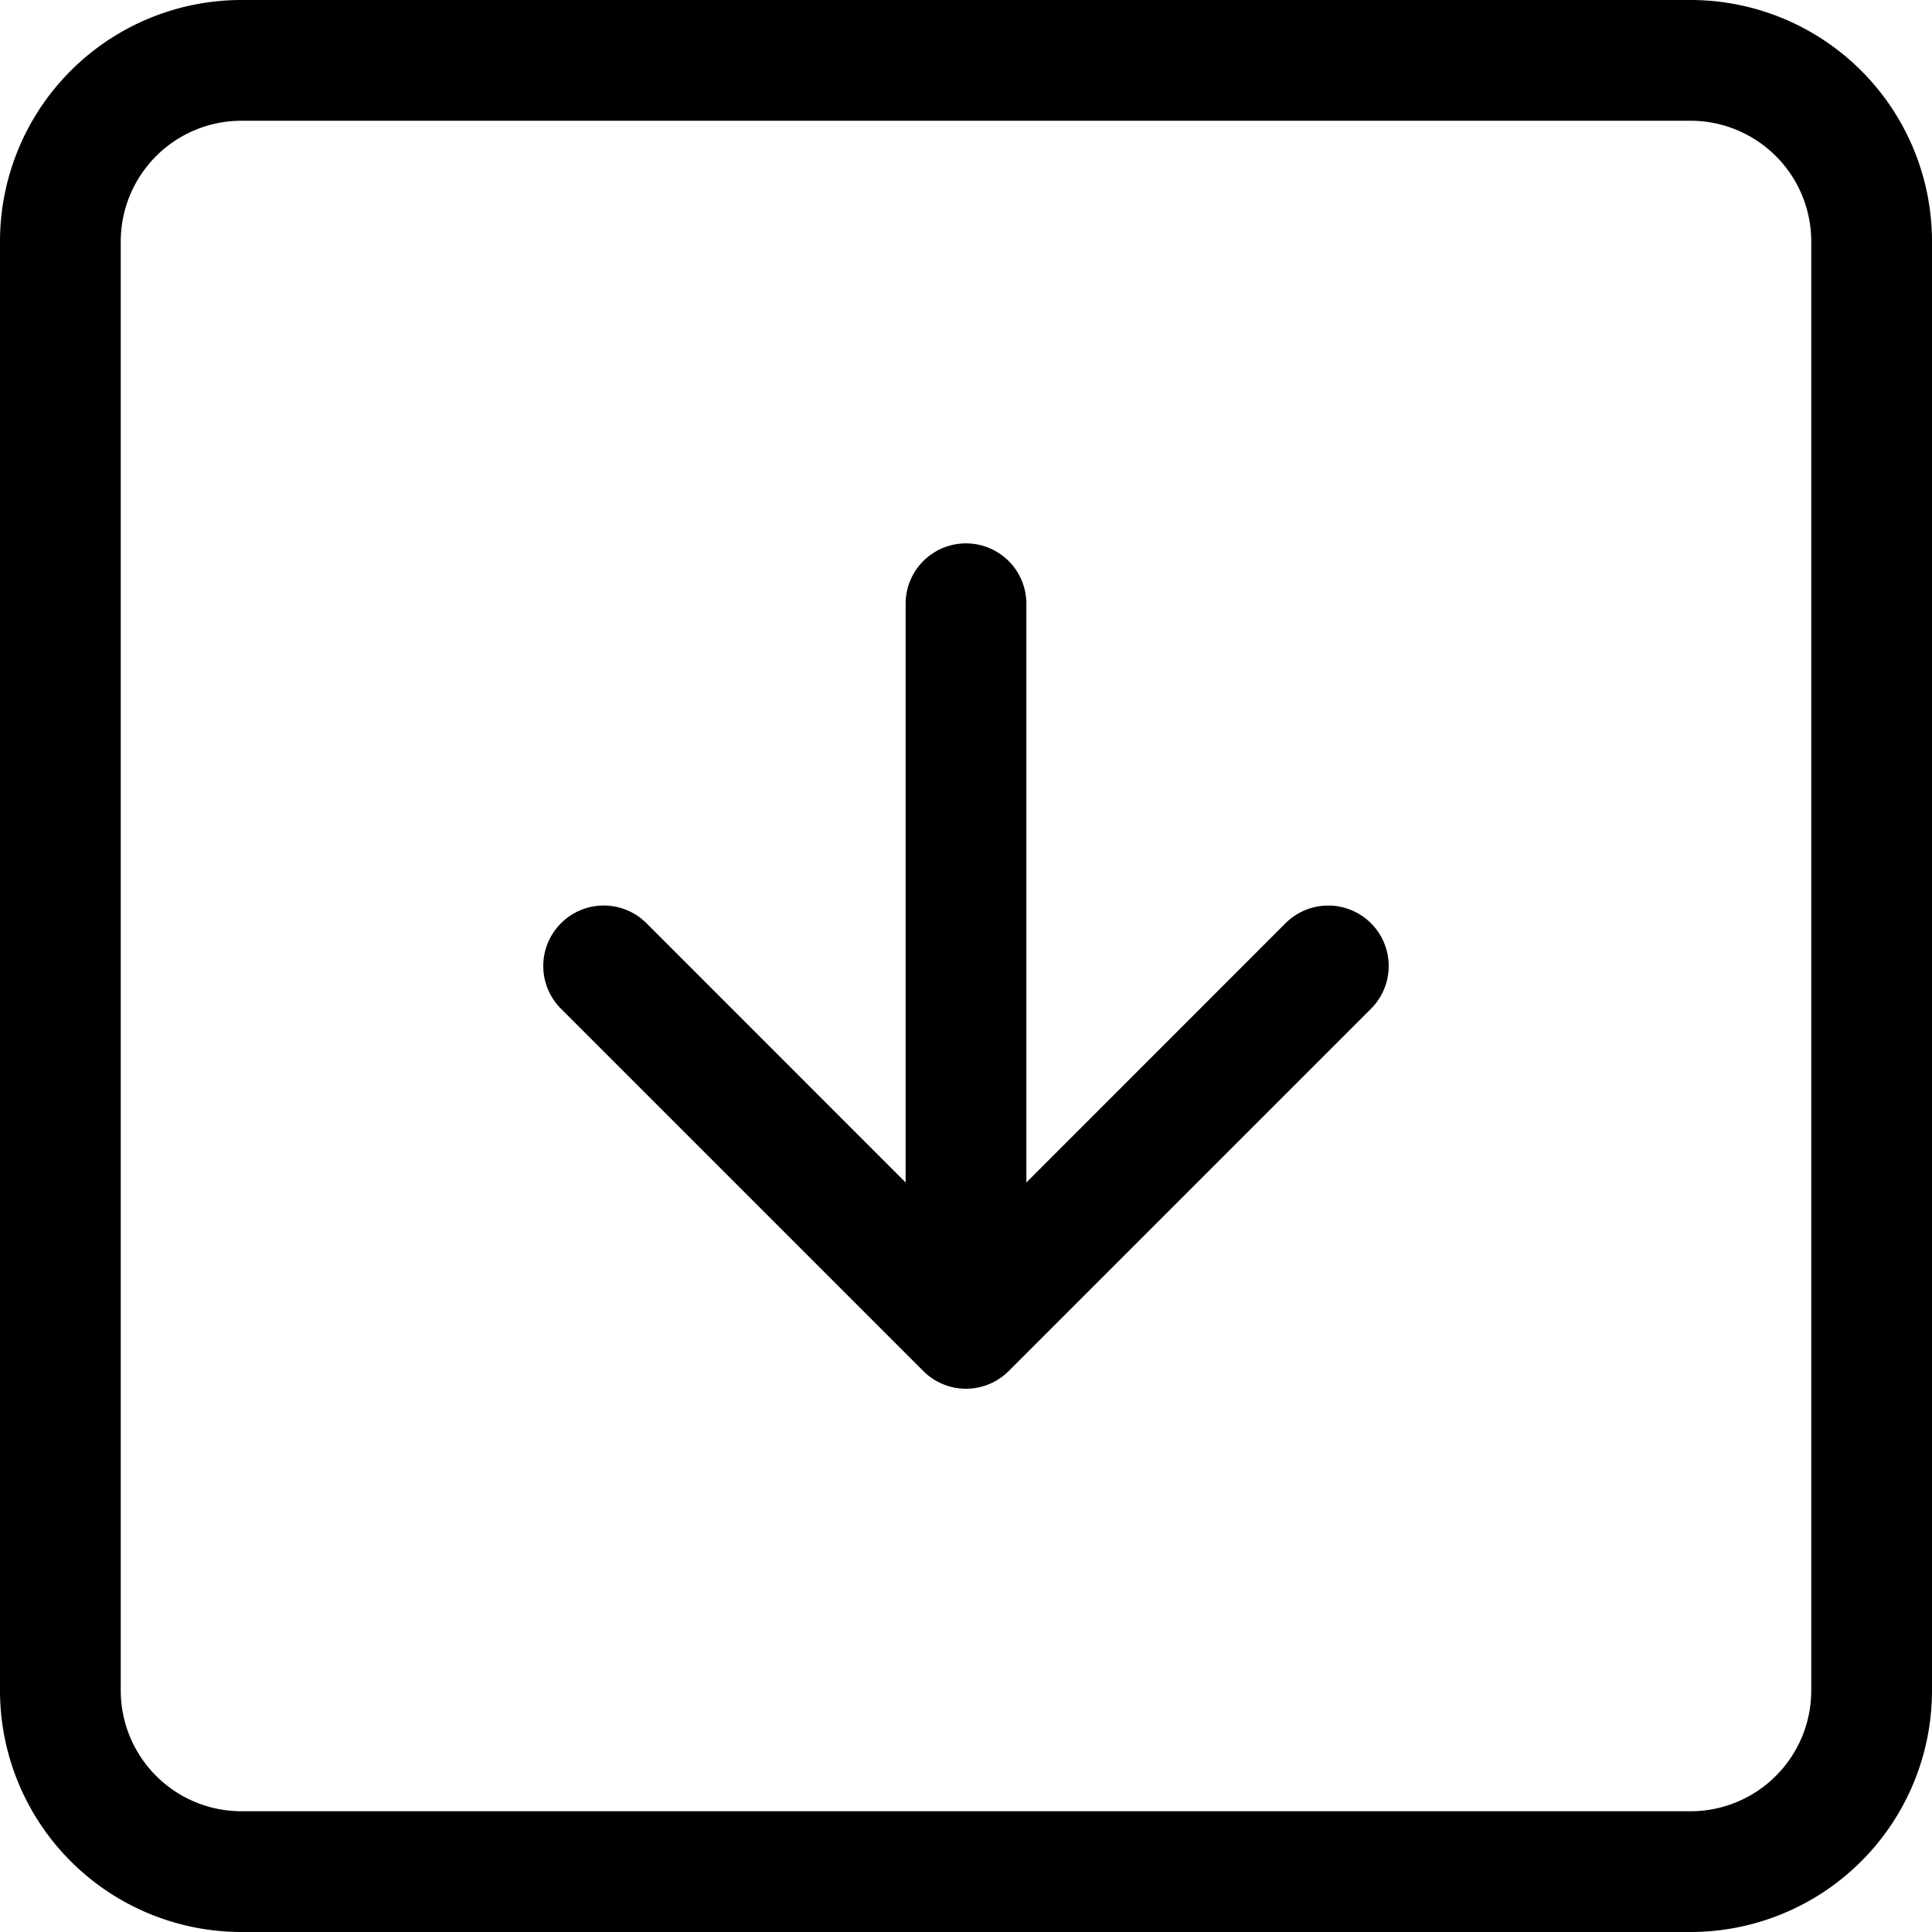 <svg class="bi bi-arrow-down-square" width="1em" height="1em" viewBox="0 0 16 16" fill="currentColor" xmlns="http://www.w3.org/2000/svg">
  <path fill-rule="evenodd" d="M14 1H2a1 1 0 0 0-1 1v12a1 1 0 0 0 1 1h12a1 1 0 0 0 1-1V2a1 1 0 0 0-1-1zM2 0a2 2 0 0 0-2 2v12a2 2 0 0 0 2 2h12a2 2 0 0 0 2-2V2a2 2 0 0 0-2-2H2z"/>
  <path fill-rule="evenodd" d="M4.646 7.646a.5.5 0 0 1 .708 0L8 10.293l2.646-2.647a.5.5 0 0 1 .708.708l-3 3a.5.5 0 0 1-.708 0l-3-3a.5.5 0 0 1 0-.708z"/>
  <path fill-rule="evenodd" d="M8 4.5a.5.5 0 0 1 .5.5v5a.5.5 0 0 1-1 0V5a.5.5 0 0 1 .5-.5z"/>
</svg>